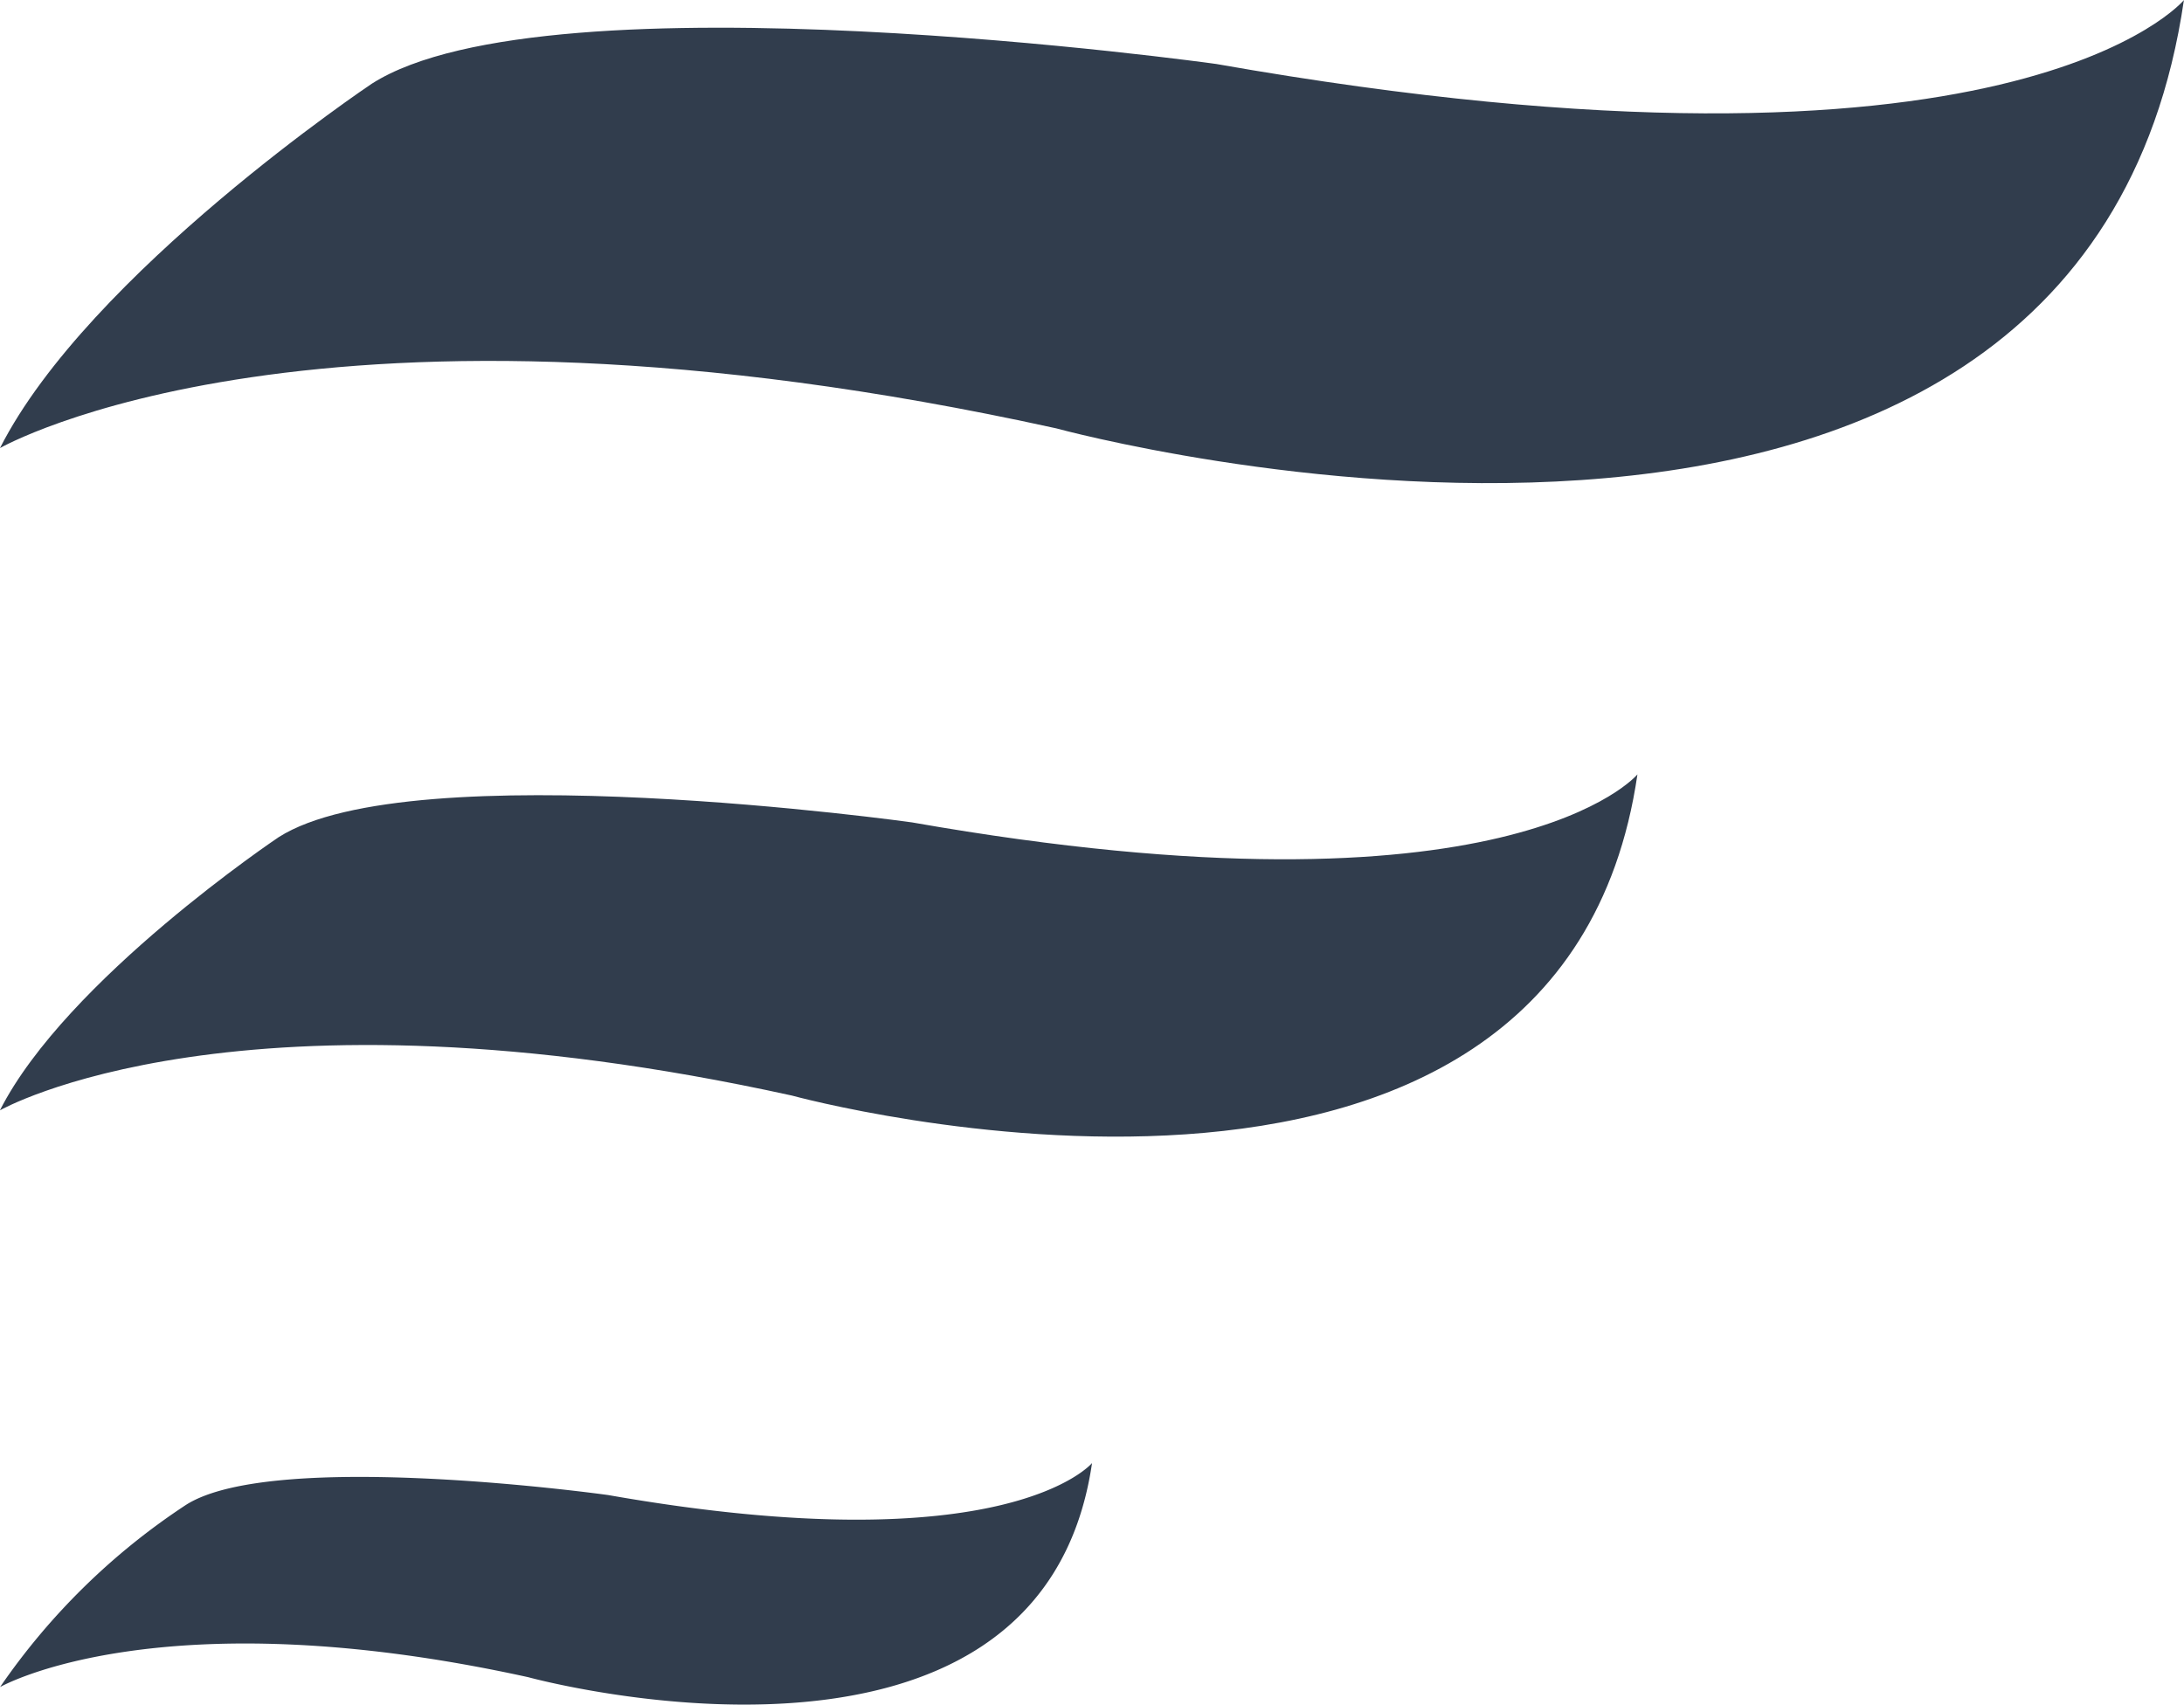 <?xml version="1.0" encoding="UTF-8"?>
<svg xmlns="http://www.w3.org/2000/svg" width="28.379" height="22.153" viewBox="0 0 28.379 22.153">
  <g id="Group_8" data-name="Group 8" transform="translate(0 0)">
    <path id="Path_2" data-name="Path 2" d="M28.379.04S26.175,2.7,15.807.872c0,0-8.673-1.216-10.976.256,0,0-3.679,2.463-4.831,4.735,0,0,4.128-2.368,13.725-.256,0,0,13.309,3.647,14.653-5.567Z" transform="translate(0 -0.04)" fill="#313d4d"></path>
    <path id="Path_3" data-name="Path 3" d="M21.277,987.73s-1.652,1.991-9.426.624c0,0-6.5-.911-8.23.192,0,0-2.758,1.847-3.622,3.55,0,0,3.095-1.775,10.291-.192,0,0,9.979,2.735,10.987-4.174Z" transform="translate(0 -977.666)" fill="#313d4d"></path>
    <path id="Path_4" data-name="Path 4" d="M14.2,1866s-1.1,1.328-6.286.416c0,0-4.336-.608-5.488.128a8.764,8.764,0,0,0-2.415,2.367s2.064-1.183,6.863-.128C6.873,1868.783,13.527,1870.607,14.2,1866Z" transform="translate(-0.01 -1846.986)" fill="#313d4d"></path>
  </g>
</svg>
